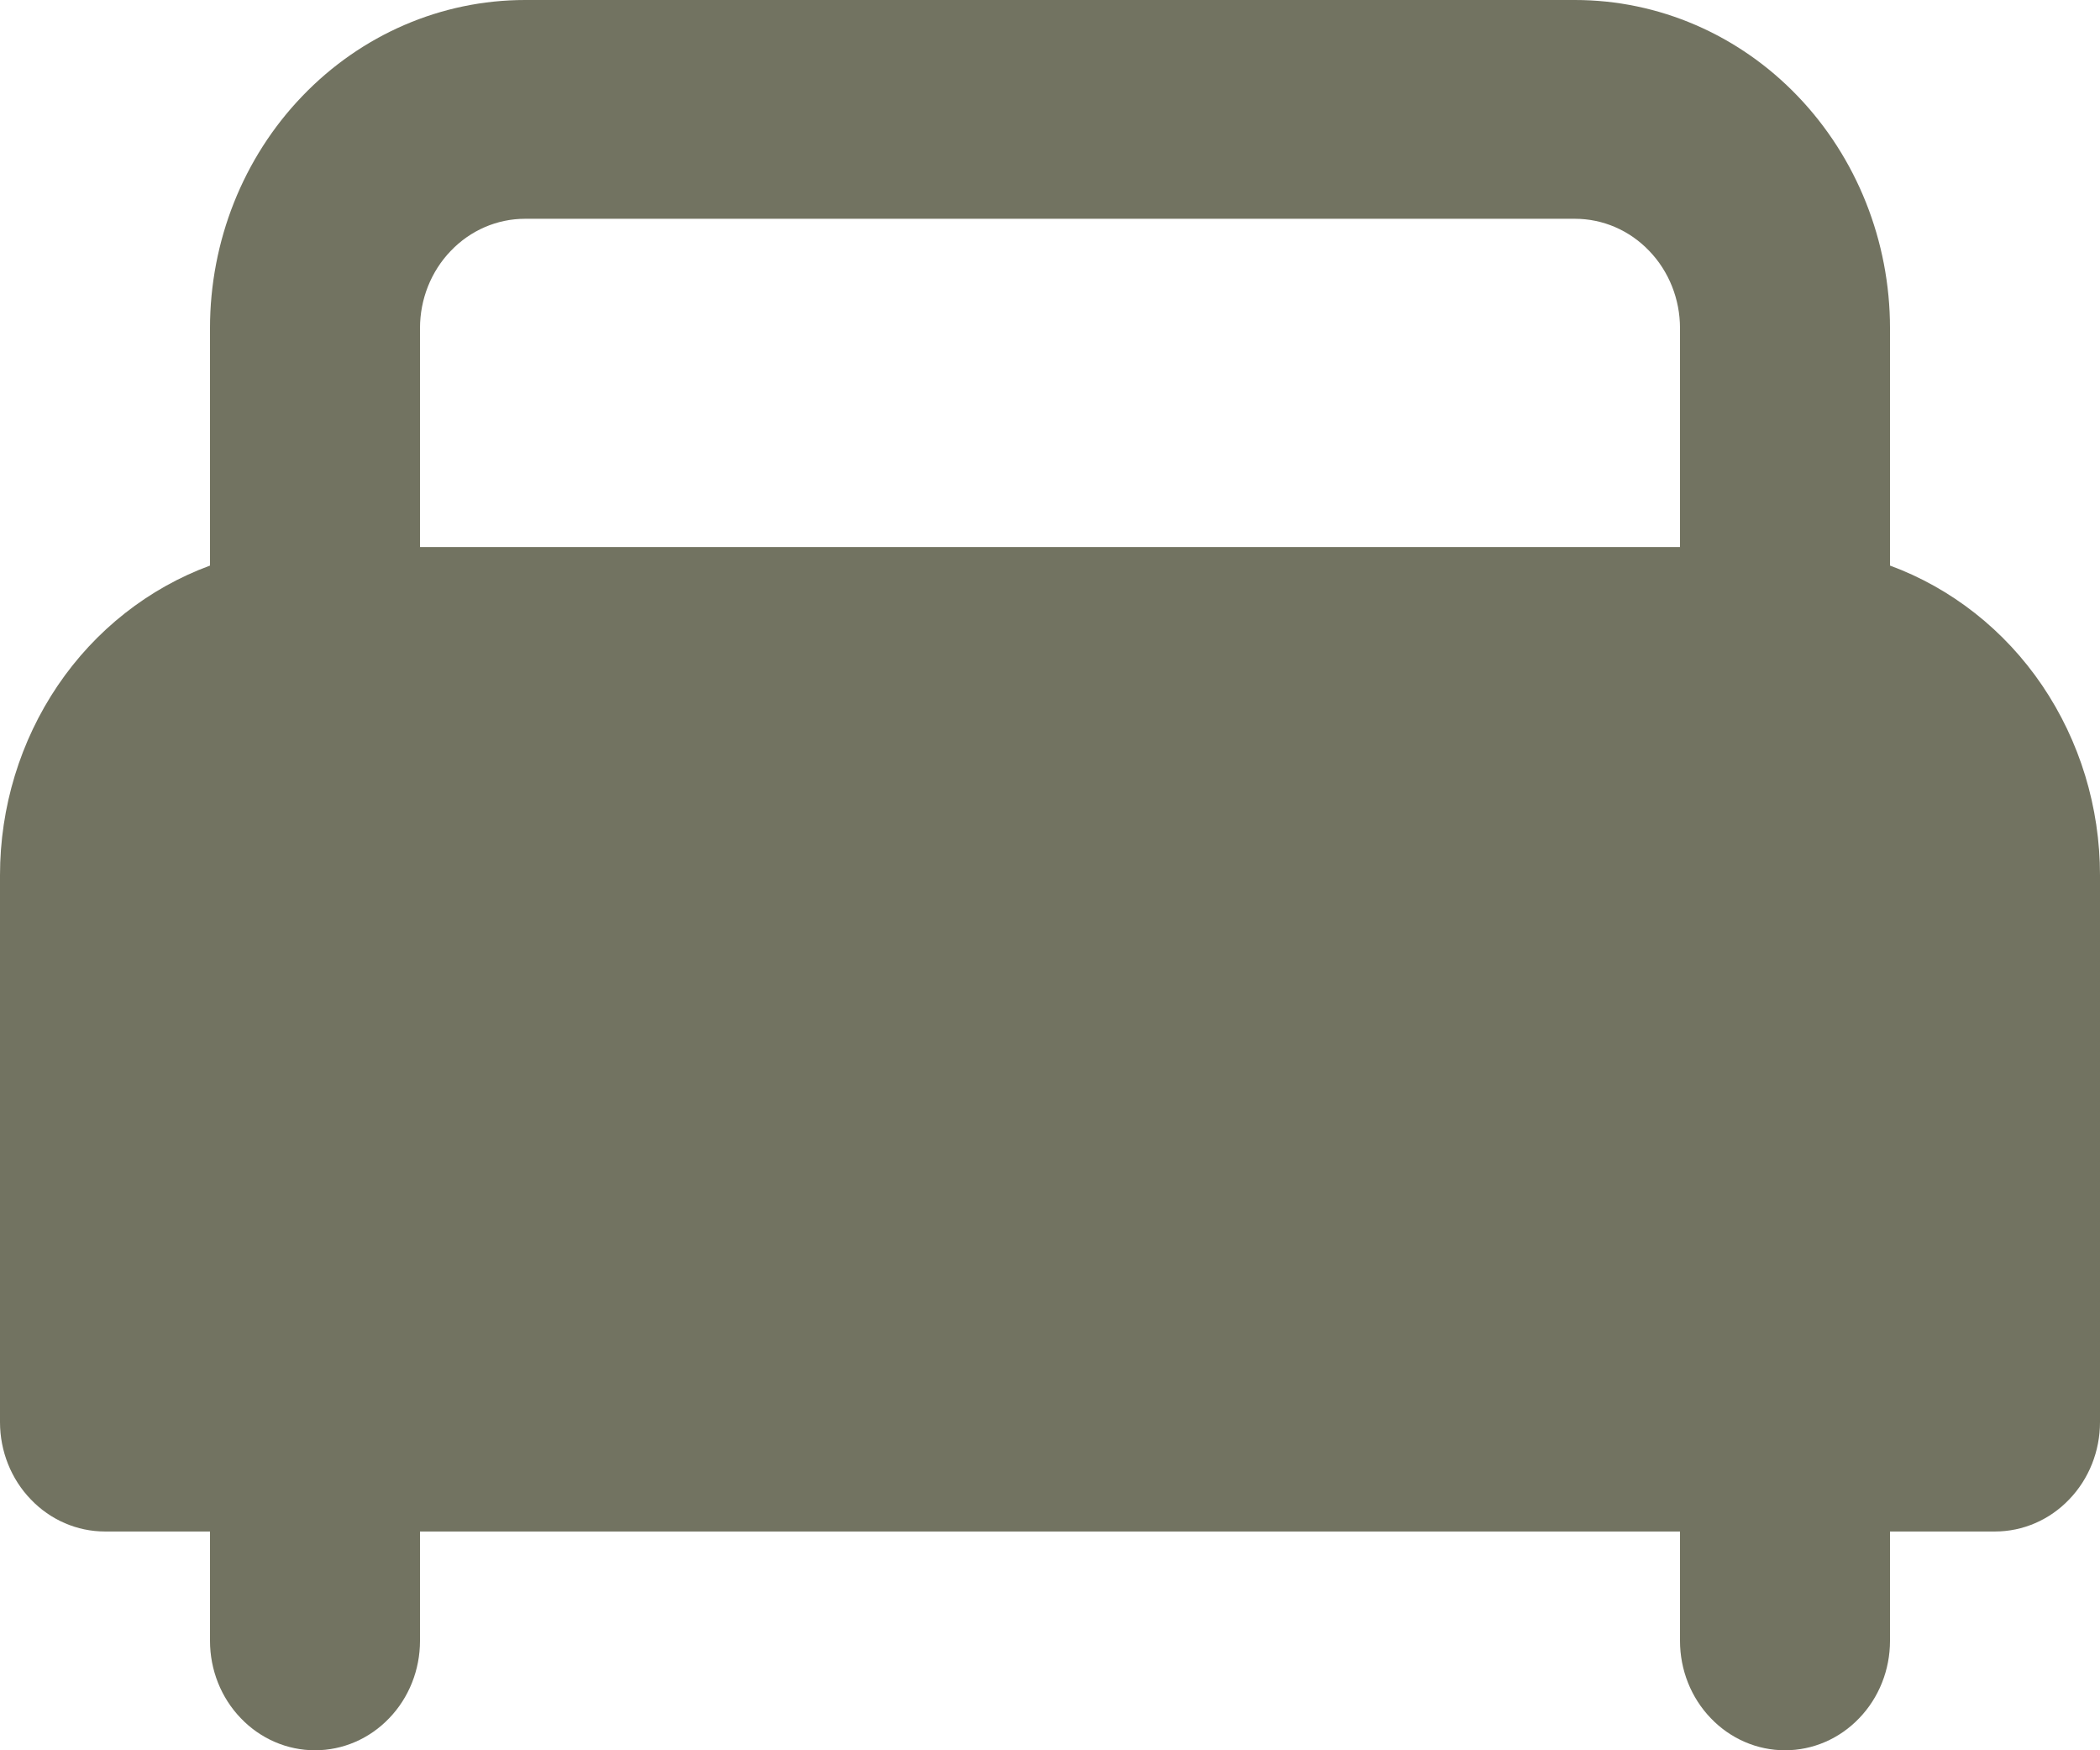 <?xml version="1.0" encoding="UTF-8"?> <svg xmlns="http://www.w3.org/2000/svg" width="18" height="15" viewBox="0 0 18 15" fill="none"><path fill-rule="evenodd" clip-rule="evenodd" d="M4.5 0C3.784 0 3.097 0.296 2.591 0.824C2.084 1.351 1.8 2.067 1.8 2.812V4.847C1.273 5.041 0.817 5.4 0.495 5.875C0.173 6.351 -0 6.918 3.71226e-07 7.5V12.188C3.71226e-07 12.436 0.095 12.675 0.264 12.85C0.432 13.026 0.661 13.125 0.9 13.125H1.8V14.062C1.8 14.311 1.895 14.55 2.064 14.725C2.232 14.901 2.461 15 2.7 15C2.939 15 3.168 14.901 3.336 14.725C3.505 14.55 3.6 14.311 3.6 14.062V13.125H14.4V14.062C14.4 14.311 14.495 14.55 14.664 14.725C14.832 14.901 15.061 15 15.3 15C15.539 15 15.768 14.901 15.936 14.725C16.105 14.55 16.2 14.311 16.2 14.062V13.125H17.1C17.339 13.125 17.568 13.026 17.736 12.85C17.905 12.675 18 12.436 18 12.188V7.5C18 6.918 17.827 6.351 17.505 5.875C17.183 5.4 16.727 5.041 16.2 4.847V2.812C16.2 2.067 15.915 1.351 15.409 0.824C14.903 0.296 14.216 0 13.5 0H4.5ZM14.4 4.688V2.812C14.4 2.564 14.305 2.325 14.136 2.15C13.968 1.974 13.739 1.875 13.5 1.875H4.5C4.261 1.875 4.032 1.974 3.864 2.15C3.695 2.325 3.6 2.564 3.6 2.812V4.688H14.4Z" fill="#727361"></path></svg> 